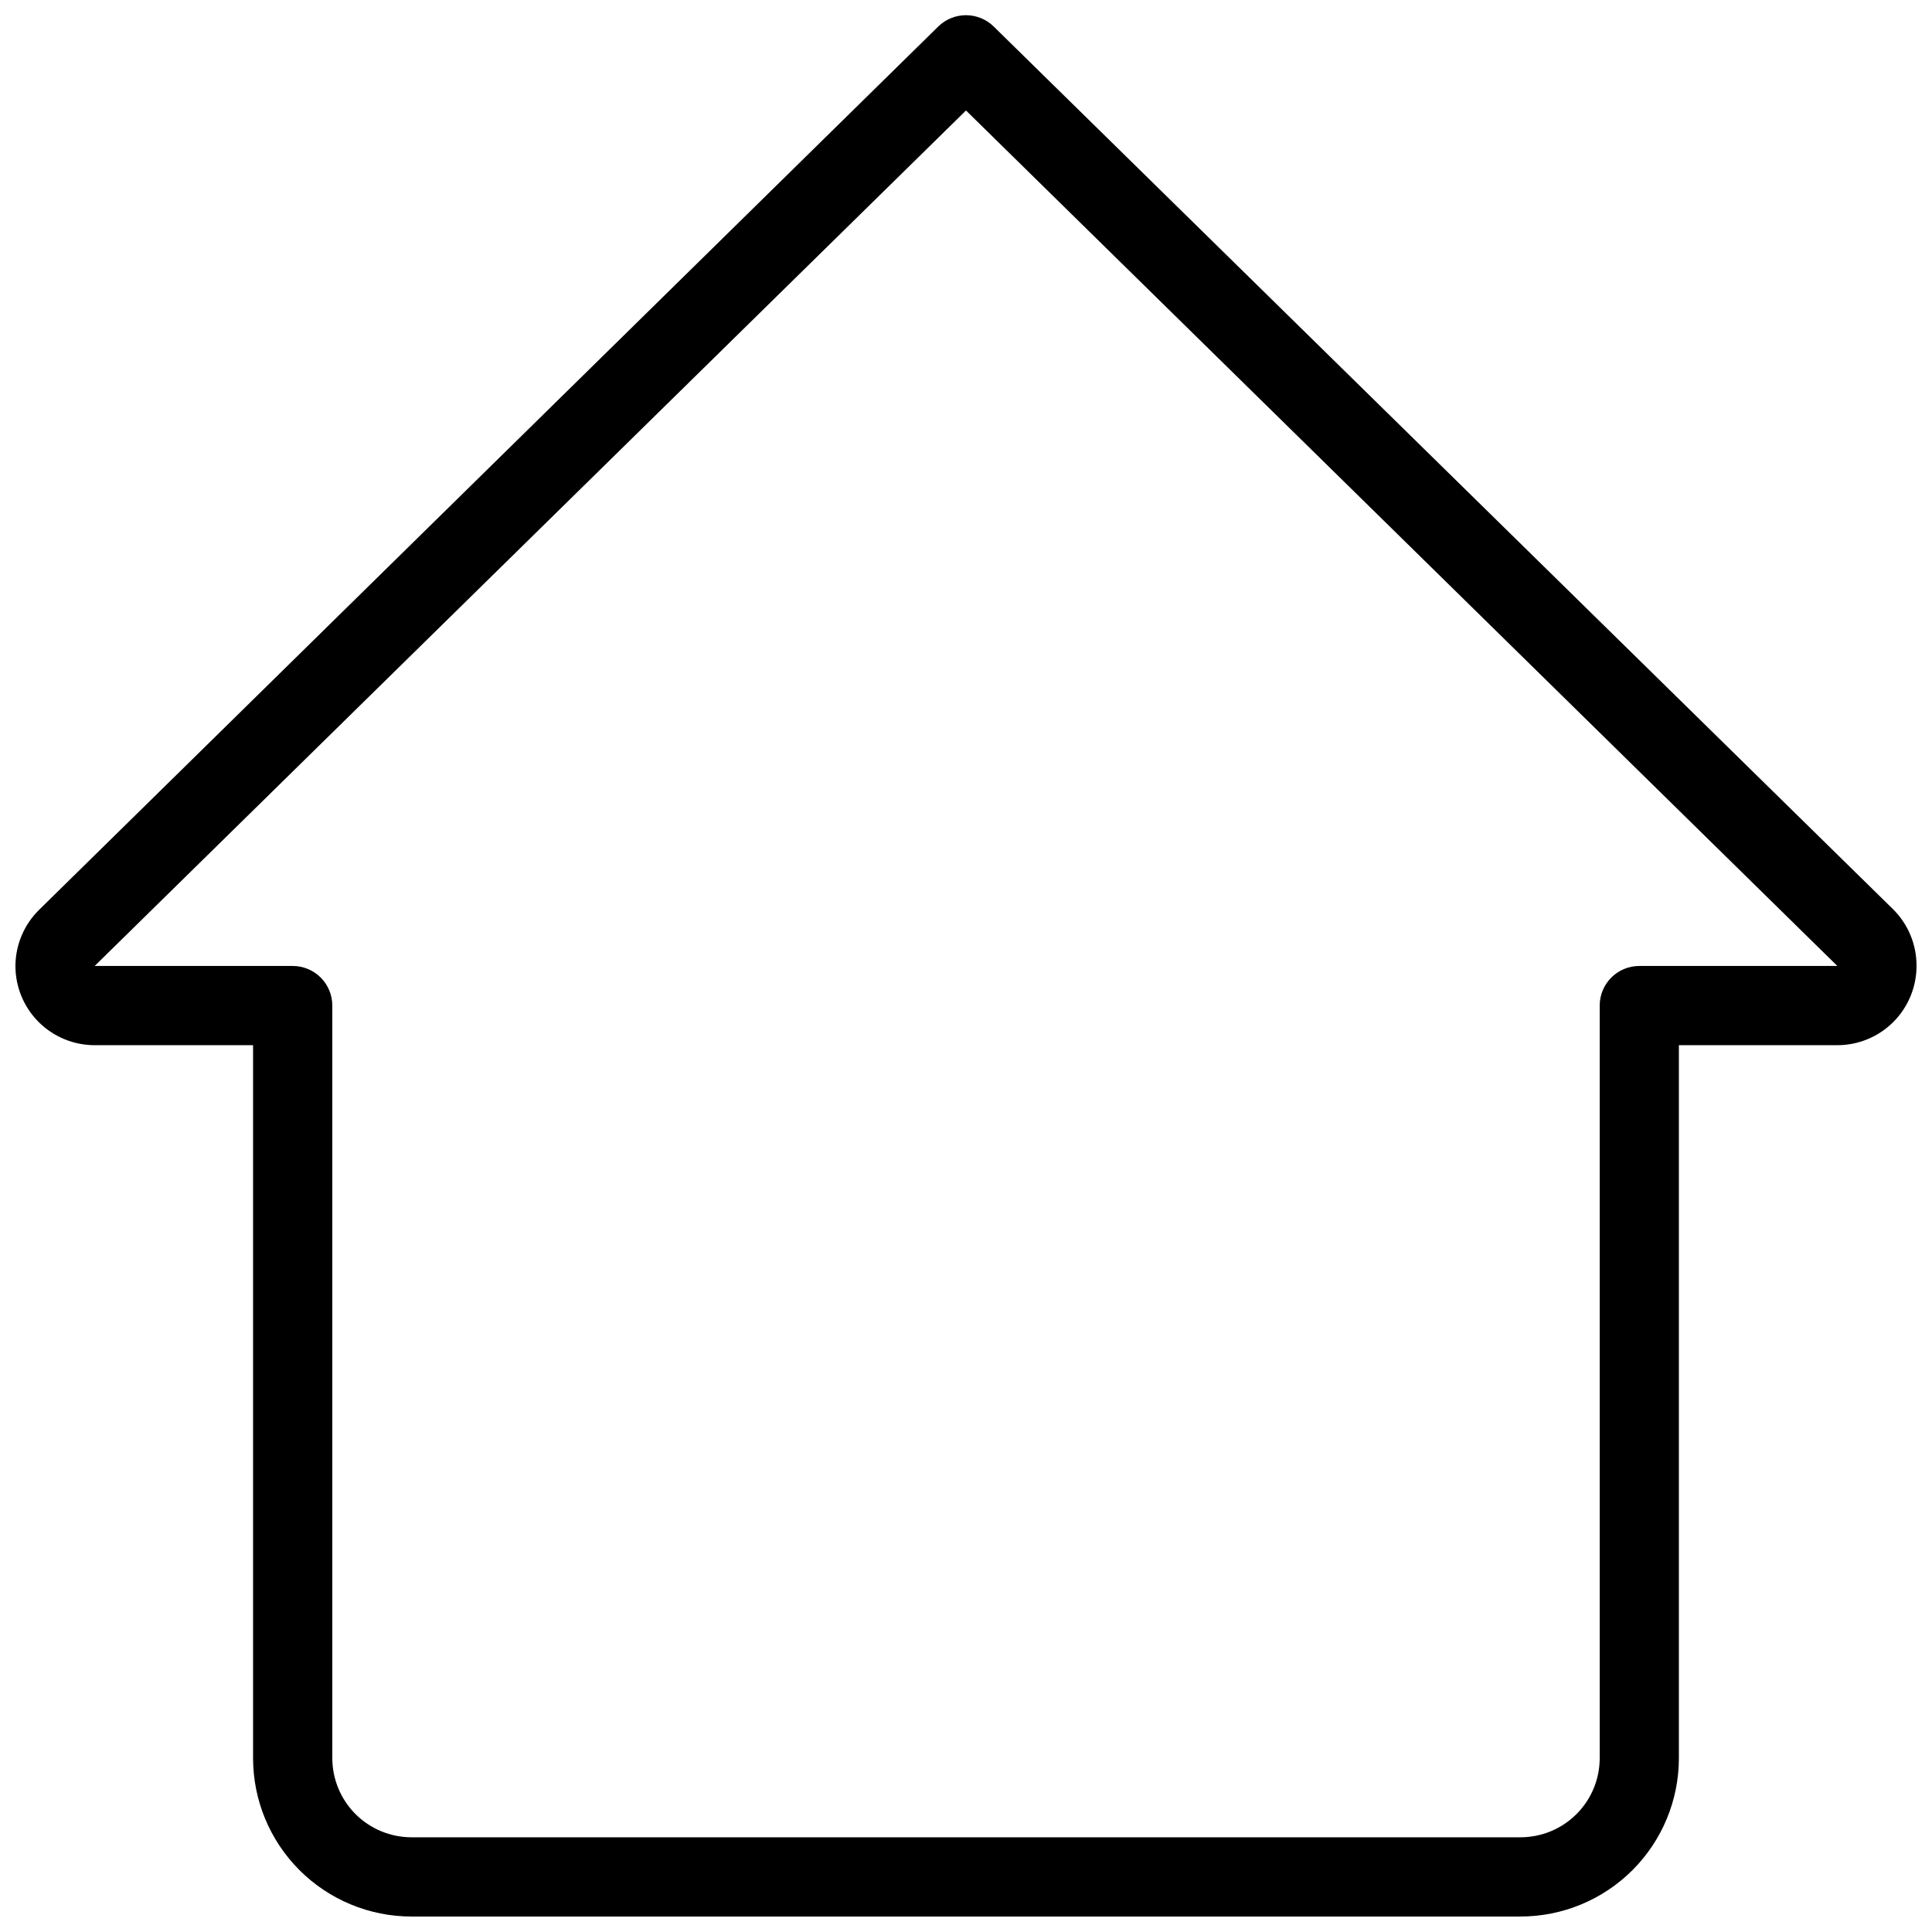 <?xml version="1.0" encoding="UTF-8"?>
<!-- Uploaded to: SVG Repo, www.svgrepo.com, Generator: SVG Repo Mixer Tools -->
<svg width="800px" height="800px" version="1.1" viewBox="144 144 512 512" xmlns="http://www.w3.org/2000/svg">
 <defs>
  <clipPath id="a">
   <path d="m148.09 148.09h503.81v503.81h-503.81z"/>
  </clipPath>
 </defs>
 <g clip-path="url(#a)">
  <path d="m546.94 651.9h-293.89c-11.137 0-21.812-4.422-29.688-12.297-7.875-7.871-12.297-18.551-12.297-29.688v-188.93h-41.984c-5.566 0-10.906-2.215-14.844-6.148-3.938-3.938-6.148-9.277-6.148-14.844 0.023-5.613 2.293-10.98 6.297-14.906l238.26-234.06c4.082-4 10.613-4 14.695 0l238.26 233.85c4.059 3.981 6.332 9.434 6.297 15.117 0 5.566-2.211 10.906-6.148 14.844-3.938 3.934-9.273 6.148-14.844 6.148h-41.984v188.93-0.004c0 11.137-4.422 21.816-12.297 29.688-7.871 7.875-18.551 12.297-29.688 12.297zm-146.94-478.62-230.91 226.71h52.48c2.785 0 5.453 1.105 7.422 3.074s3.074 4.637 3.074 7.422v199.42c0 5.57 2.211 10.906 6.148 14.844s9.277 6.148 14.844 6.148h293.89c5.57 0 10.91-2.211 14.844-6.148 3.938-3.938 6.148-9.273 6.148-14.844v-199.42c0-5.797 4.699-10.496 10.496-10.496h52.48z"/>
 </g>
</svg>